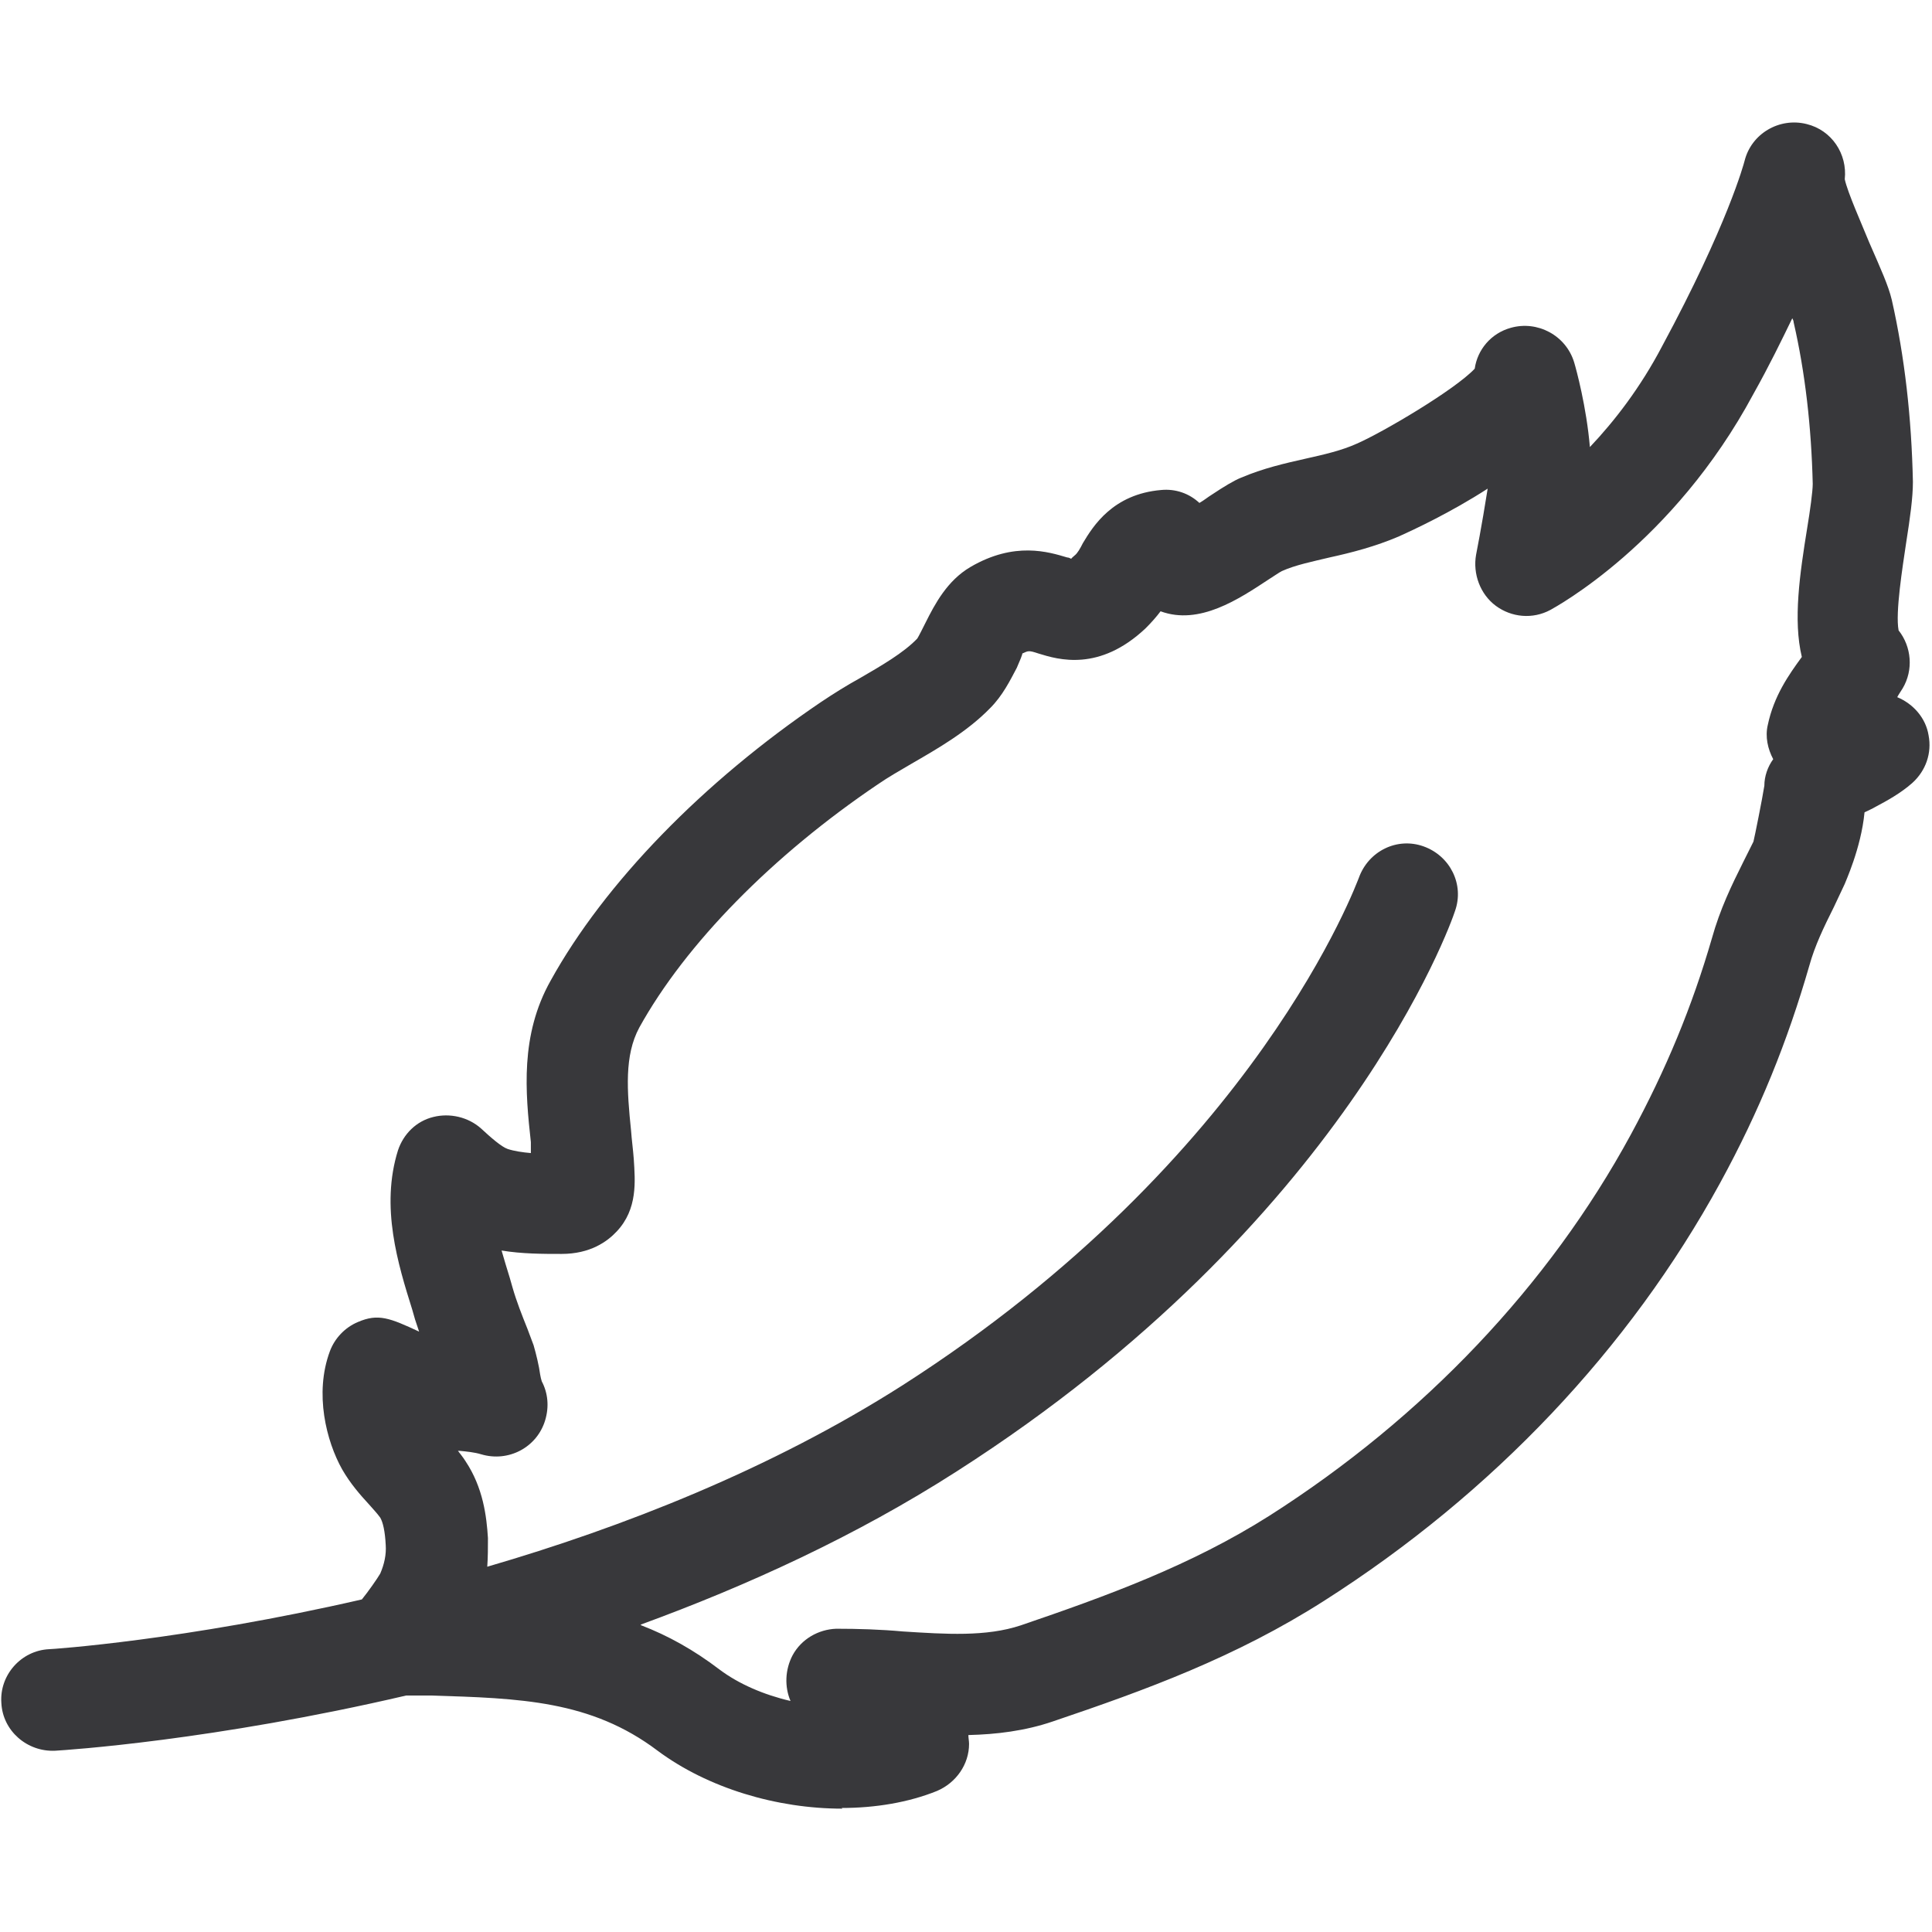 <?xml version="1.0" encoding="UTF-8"?> <svg xmlns="http://www.w3.org/2000/svg" id="Layer_1" viewBox="0 0 28.35 28.35"><defs><style>.cls-1{fill:#38383b;stroke-width:0px;}</style></defs><path class="cls-1" d="m12.36,26.54c-.96,0-1.97-.3-2.71-.85-.98-.74-2.02-.77-3.33-.81h-.36c-2.83.66-4.98.8-5.15.81-.41.02-.77-.29-.79-.7-.03-.41.29-.77.7-.79.04,0,1.98-.13,4.59-.73.09-.11.23-.31.27-.38.06-.14.09-.28.08-.42-.01-.2-.04-.33-.08-.4-.05-.07-.11-.13-.17-.2-.12-.13-.27-.3-.39-.51-.23-.41-.41-1.11-.18-1.73.07-.19.22-.35.41-.43.3-.13.47-.06.9.14-.02-.06-.04-.12-.06-.18l-.04-.14c-.21-.67-.47-1.51-.21-2.34.08-.24.27-.43.52-.49.24-.06.51,0,.7.17.14.13.3.27.39.3.09.03.22.05.34.06v-.16c-.08-.73-.16-1.57.29-2.37.79-1.43,2.24-2.92,3.97-4.09.18-.12.37-.24.57-.35.31-.18.64-.37.84-.58.02-.03.08-.15.12-.23.14-.28.32-.62.66-.82.65-.38,1.15-.22,1.42-.14.02,0,.04.01.06.02,0-.01.03-.03.05-.05.04-.03.08-.1.12-.18.15-.25.44-.72,1.15-.78.21-.02.41.05.56.19.07-.04.13-.09.18-.12.18-.12.33-.21.43-.25.33-.14.64-.21.95-.28.27-.06.53-.12.75-.22.37-.16,1.44-.79,1.73-1.1.04-.28.24-.52.53-.6.39-.11.81.11.93.51,0,0,0,0,0,0,.03.1.18.65.23,1.24.36-.38.74-.87,1.06-1.48.96-1.78,1.2-2.68,1.21-2.72.1-.4.51-.64.91-.54.37.09.6.44.56.81.04.19.25.66.36.93.17.39.28.63.33.84.19.84.29,1.73.31,2.67,0,.23-.04.52-.1.9-.05.34-.16,1.02-.11,1.28.19.24.22.58.06.85-.03.05-.06.09-.08.13.24.1.42.31.46.56.05.26-.04.52-.24.7-.17.15-.37.26-.54.35-.05.03-.1.05-.16.08-.05.53-.29,1.04-.29,1.05l-.16.34c-.15.3-.28.57-.36.86-.32,1.11-.73,2.13-1.31,3.19-1.33,2.43-3.33,4.55-5.81,6.13-1.3.83-2.62,1.31-3.98,1.77-.41.14-.83.19-1.24.2,0,.04.01.09.01.13,0,.3-.19.57-.47.69-.42.17-.91.25-1.4.25Zm-2.95-2.69c.39.15.77.36,1.15.65.28.21.65.37,1.04.46-.09-.21-.08-.46.03-.67.13-.24.38-.38.64-.39.32,0,.65.01.98.04.63.04,1.22.08,1.73-.09,1.26-.43,2.5-.88,3.65-1.61,2.26-1.44,4.1-3.38,5.3-5.59.52-.96.9-1.88,1.19-2.88.12-.43.29-.78.46-1.12l.15-.3c.02-.08.13-.63.16-.82,0-.14.05-.28.13-.39-.08-.15-.12-.33-.08-.5.09-.43.31-.74.5-1-.13-.54-.03-1.22.08-1.9.04-.24.08-.53.08-.64-.02-.83-.11-1.63-.28-2.37,0-.02-.01-.04-.02-.06-.16.33-.34.7-.57,1.11-1.18,2.2-2.91,3.13-2.98,3.17-.26.14-.57.11-.8-.06-.23-.17-.34-.47-.29-.75,0,0,.08-.4.17-.97-.54.35-1.1.61-1.3.7-.35.15-.7.24-1.02.31-.25.06-.5.11-.7.2-.04.02-.11.07-.19.12-.44.29-1.02.68-1.59.47-.06.08-.13.16-.22.25-.68.64-1.28.46-1.57.37-.15-.05-.15-.04-.24,0,.01,0-.04.12-.08.21-.1.19-.21.41-.39.59-.34.35-.78.6-1.16.82-.17.1-.33.19-.49.3-1.54,1.04-2.82,2.34-3.5,3.57-.22.41-.18.92-.12,1.51.01.14.03.28.04.42.02.32.06.73-.25,1.06-.14.15-.39.33-.81.33-.27,0-.58,0-.88-.05.04.14.08.27.12.4l.04.14c.06.21.14.41.22.61l.09.24s.05.17.08.33c.01.06.02.14.04.2.09.17.11.37.05.57-.12.4-.54.62-.94.5-.1-.03-.21-.04-.31-.05h-.03s.08.1.11.15c.26.39.31.81.33,1.13,0,.14,0,.28-.01.42,1.99-.58,4.16-1.43,6.09-2.66,5.22-3.34,6.68-7.41,6.7-7.45.14-.39.56-.6.95-.46.39.14.6.56.46.95-.06.19-1.62,4.58-7.31,8.22-1.48.95-3.08,1.68-4.64,2.25Zm-3.67-.48s0,0,0,0h0s0,0,0,0Zm22.05-14.22s0,0,0,0t0,0Zm-6.12-3.42s0,0,0,0h0s0,0,0,0Zm5.4-2.99s0,0,0,0c0,0,0,0,0,0Zm.01-.12h0Z"></path></svg> 